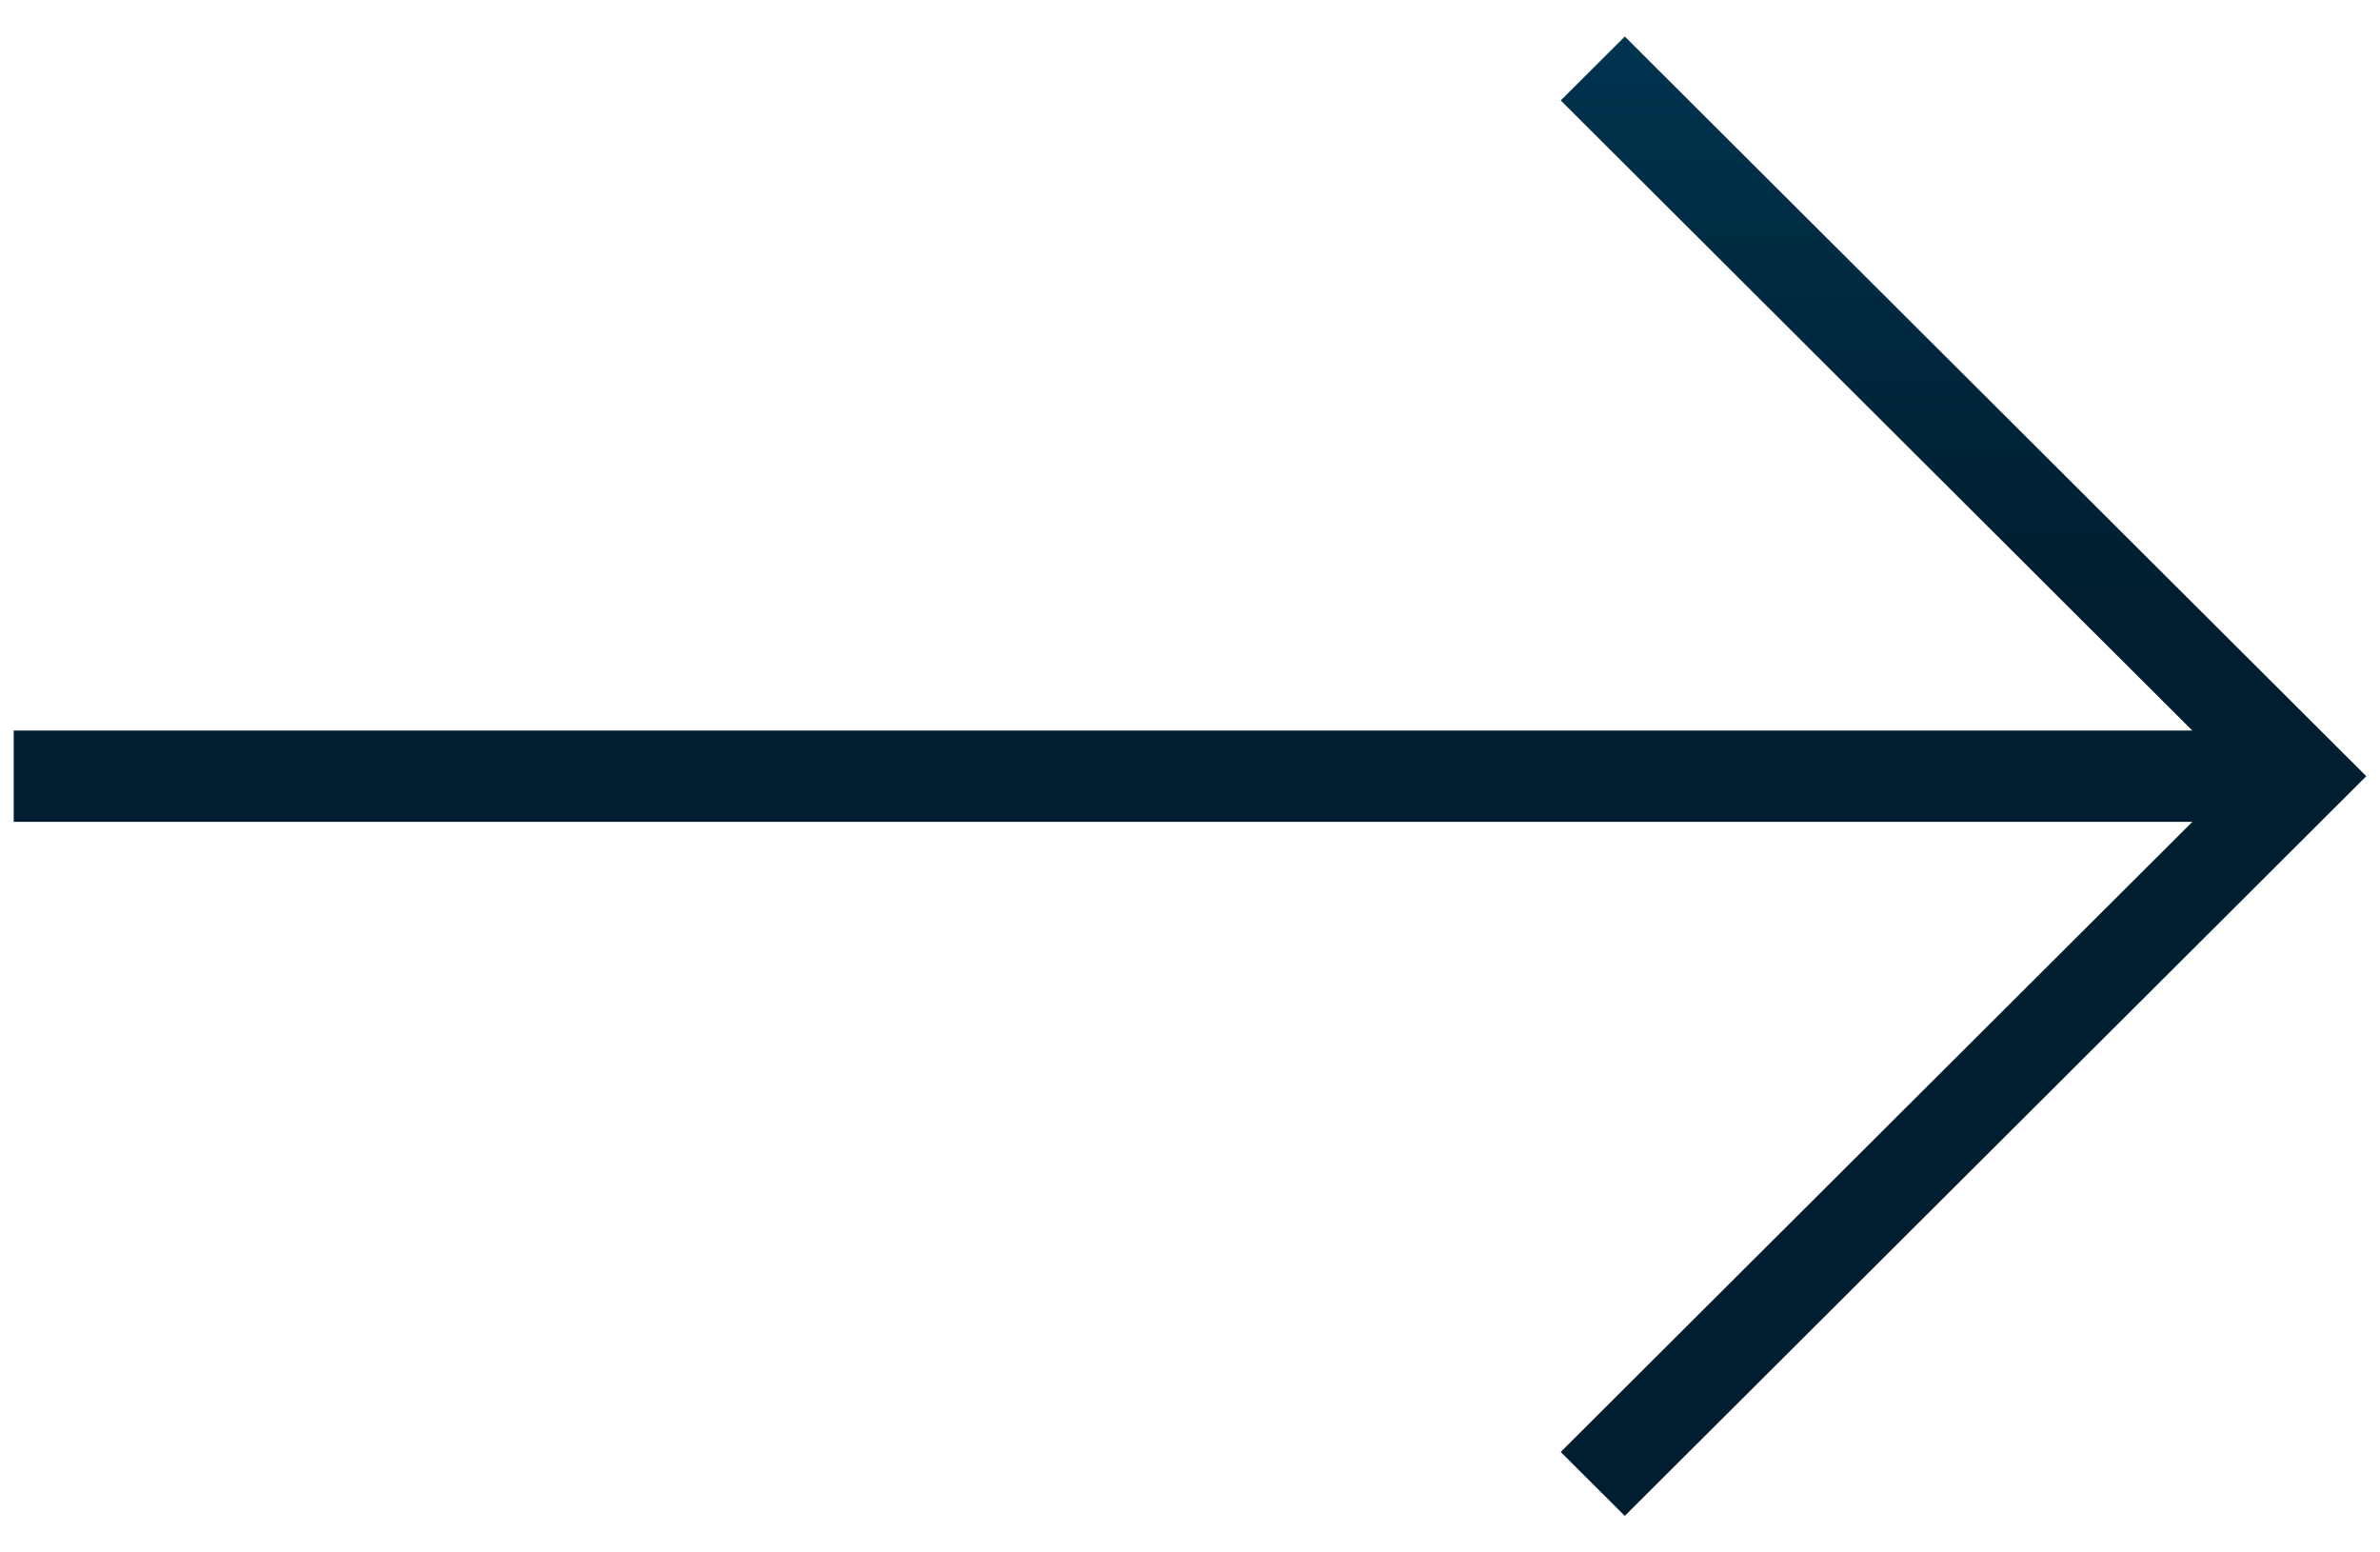 <svg width="46" height="30" viewBox="0 0 46 30" fill="none" xmlns="http://www.w3.org/2000/svg">
<g clip-path="url(#clip0_1644_2405)">
<path d="M30.165 28.059L31.404 29.294L45.735 15L31.404 0.706L30.165 1.941L42.373 14.118H0.265V15.882H42.373L30.165 28.059Z" fill="url(#paint0_linear_1644_2405)"/>
</g>
<defs>
<linearGradient id="paint0_linear_1644_2405" x1="23.028" y1="-2.682" x2="23.028" y2="11.572" gradientUnits="userSpaceOnUse">
<stop stop-color="#003A59"/>
<stop offset="1" stop-color="#001E2F"/>
</linearGradient>
<clipPath id="clip0_1644_2405">
<rect width="46" height="30" fill="white"/>
</clipPath>
</defs>
</svg>
